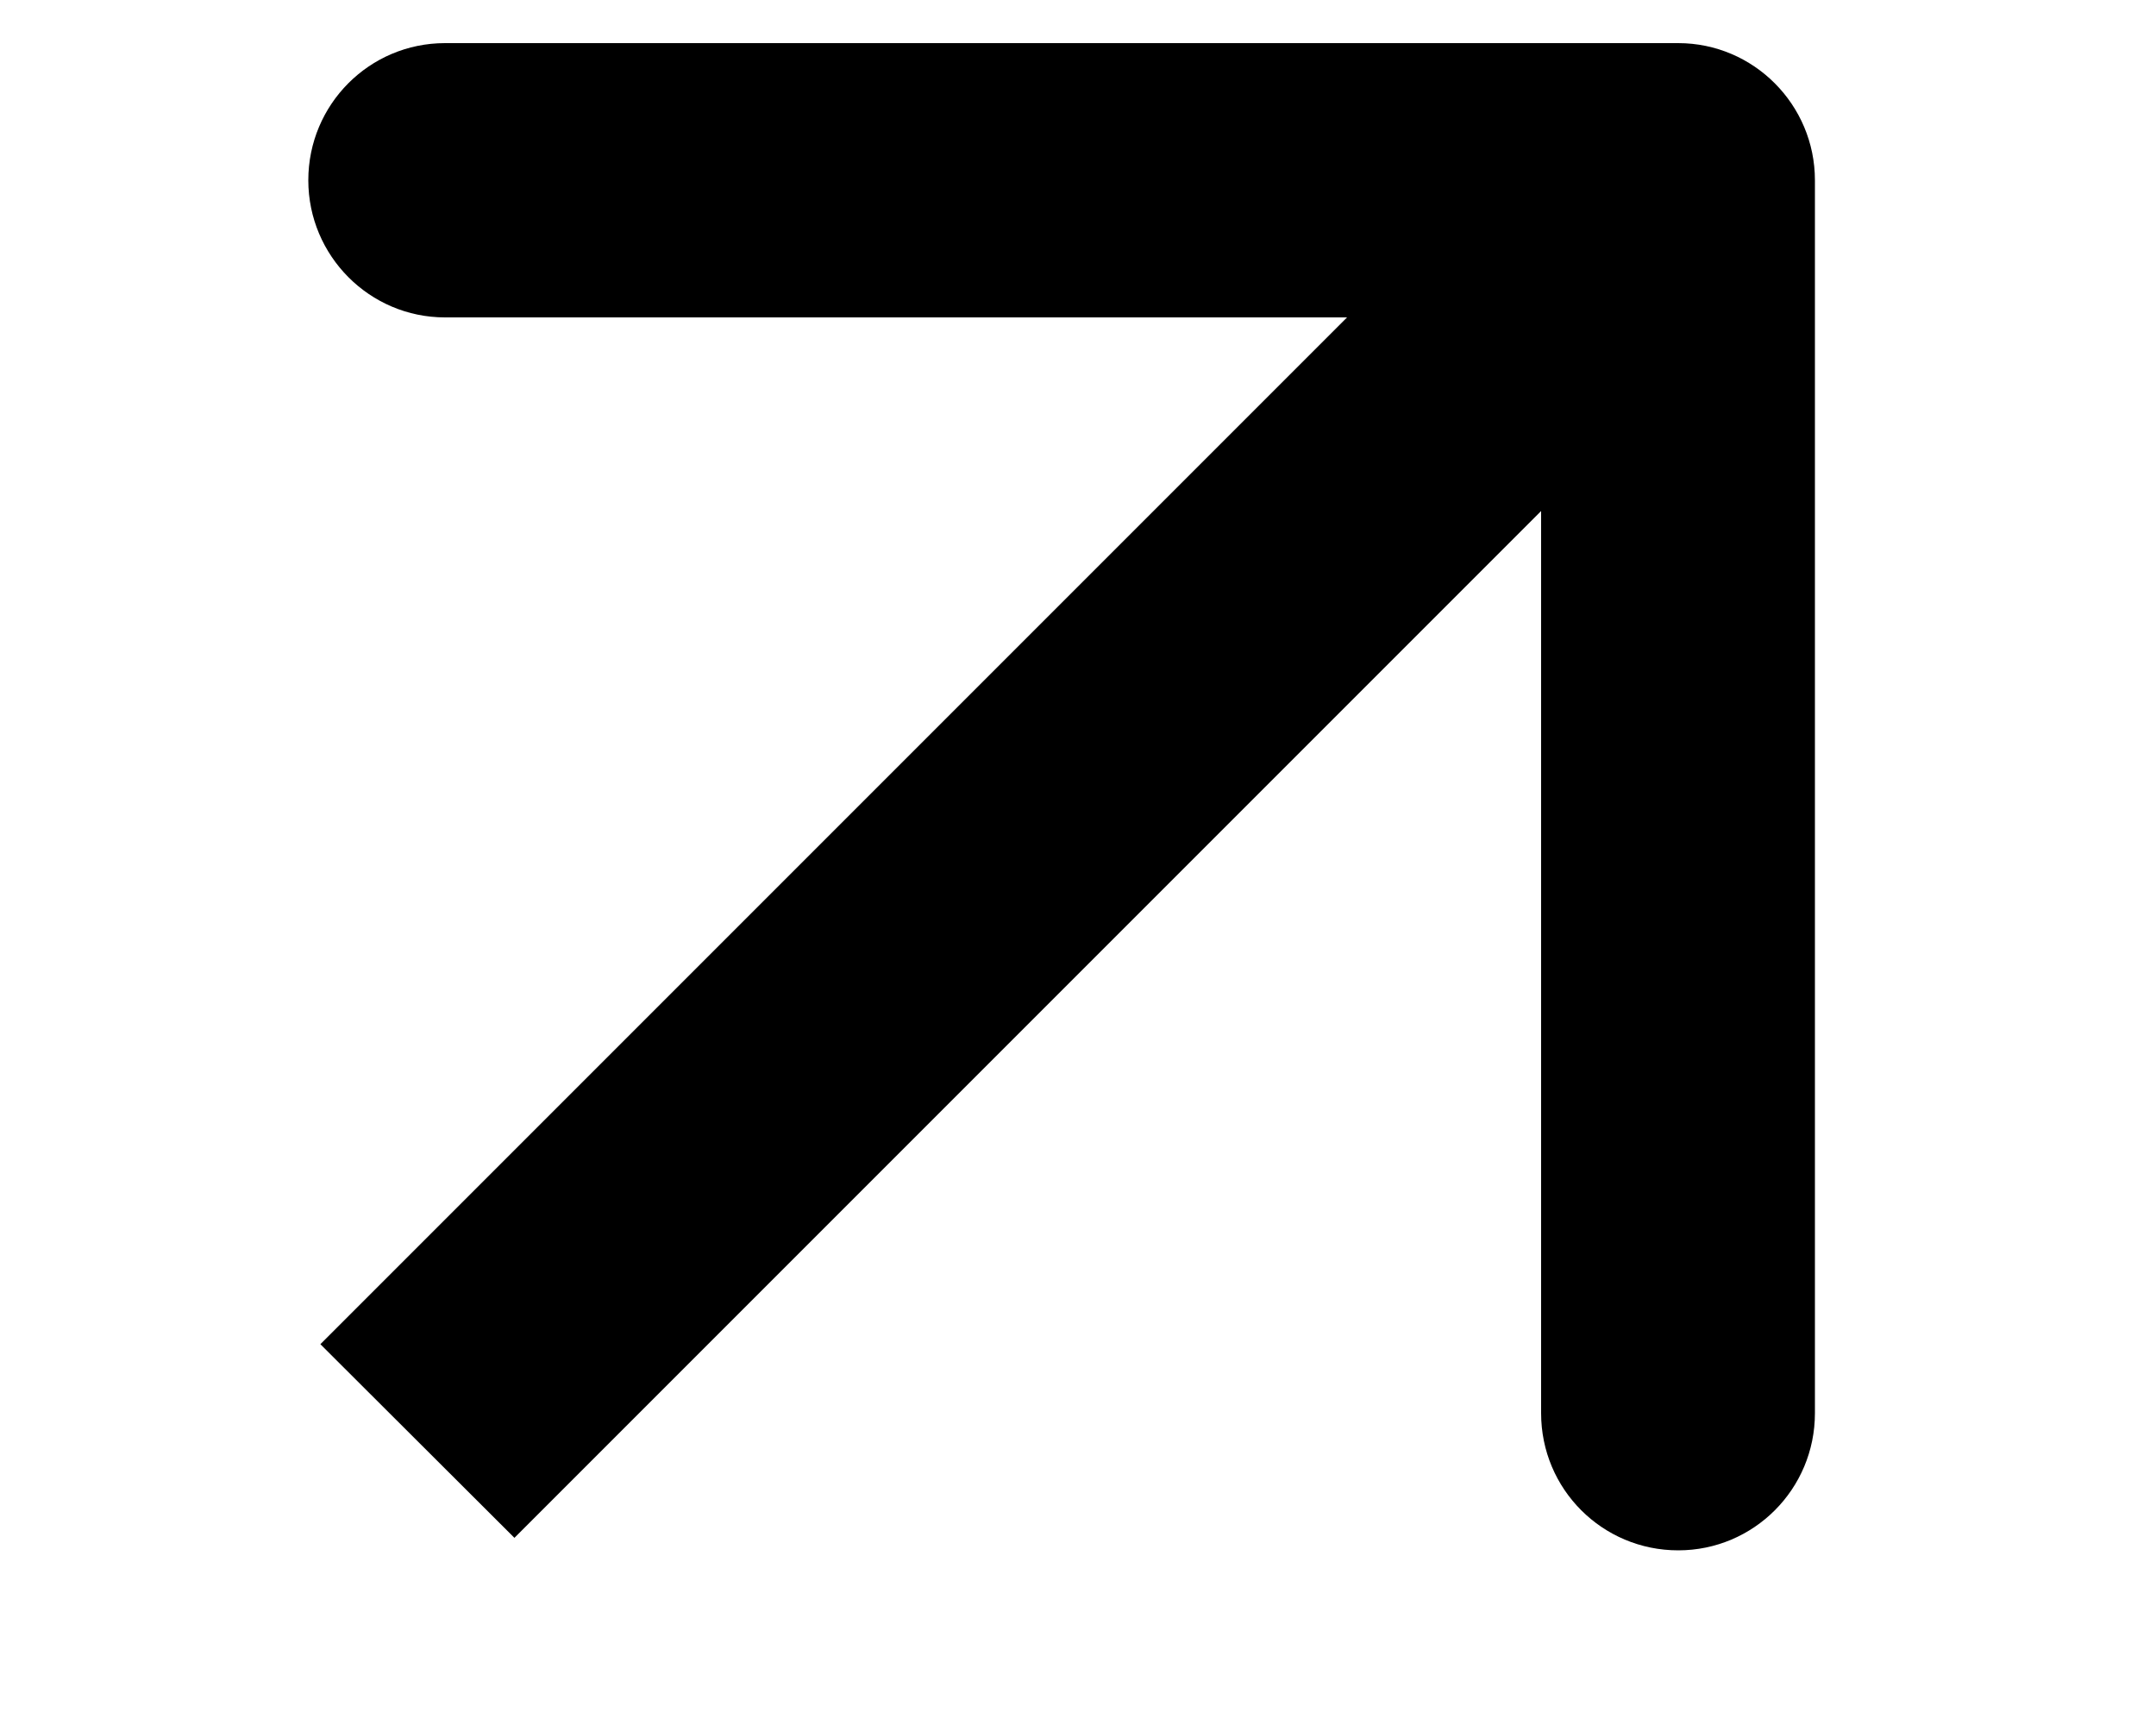 <?xml version="1.0" encoding="UTF-8"?> <svg xmlns="http://www.w3.org/2000/svg" width="5" height="4" viewBox="0 0 5 4" fill="none"><path d="M4.209 0.418C4.209 0.243 4.067 0.1 3.892 0.1L1.032 0.1C0.857 0.1 0.715 0.242 0.715 0.418C0.715 0.593 0.857 0.736 1.032 0.736L3.574 0.736L3.574 3.277C3.574 3.453 3.716 3.595 3.892 3.595C4.067 3.595 4.209 3.453 4.209 3.277L4.209 0.418ZM1.193 3.566L4.116 0.643L3.667 0.193L0.743 3.117L1.193 3.566Z" fill="black"></path></svg> 
